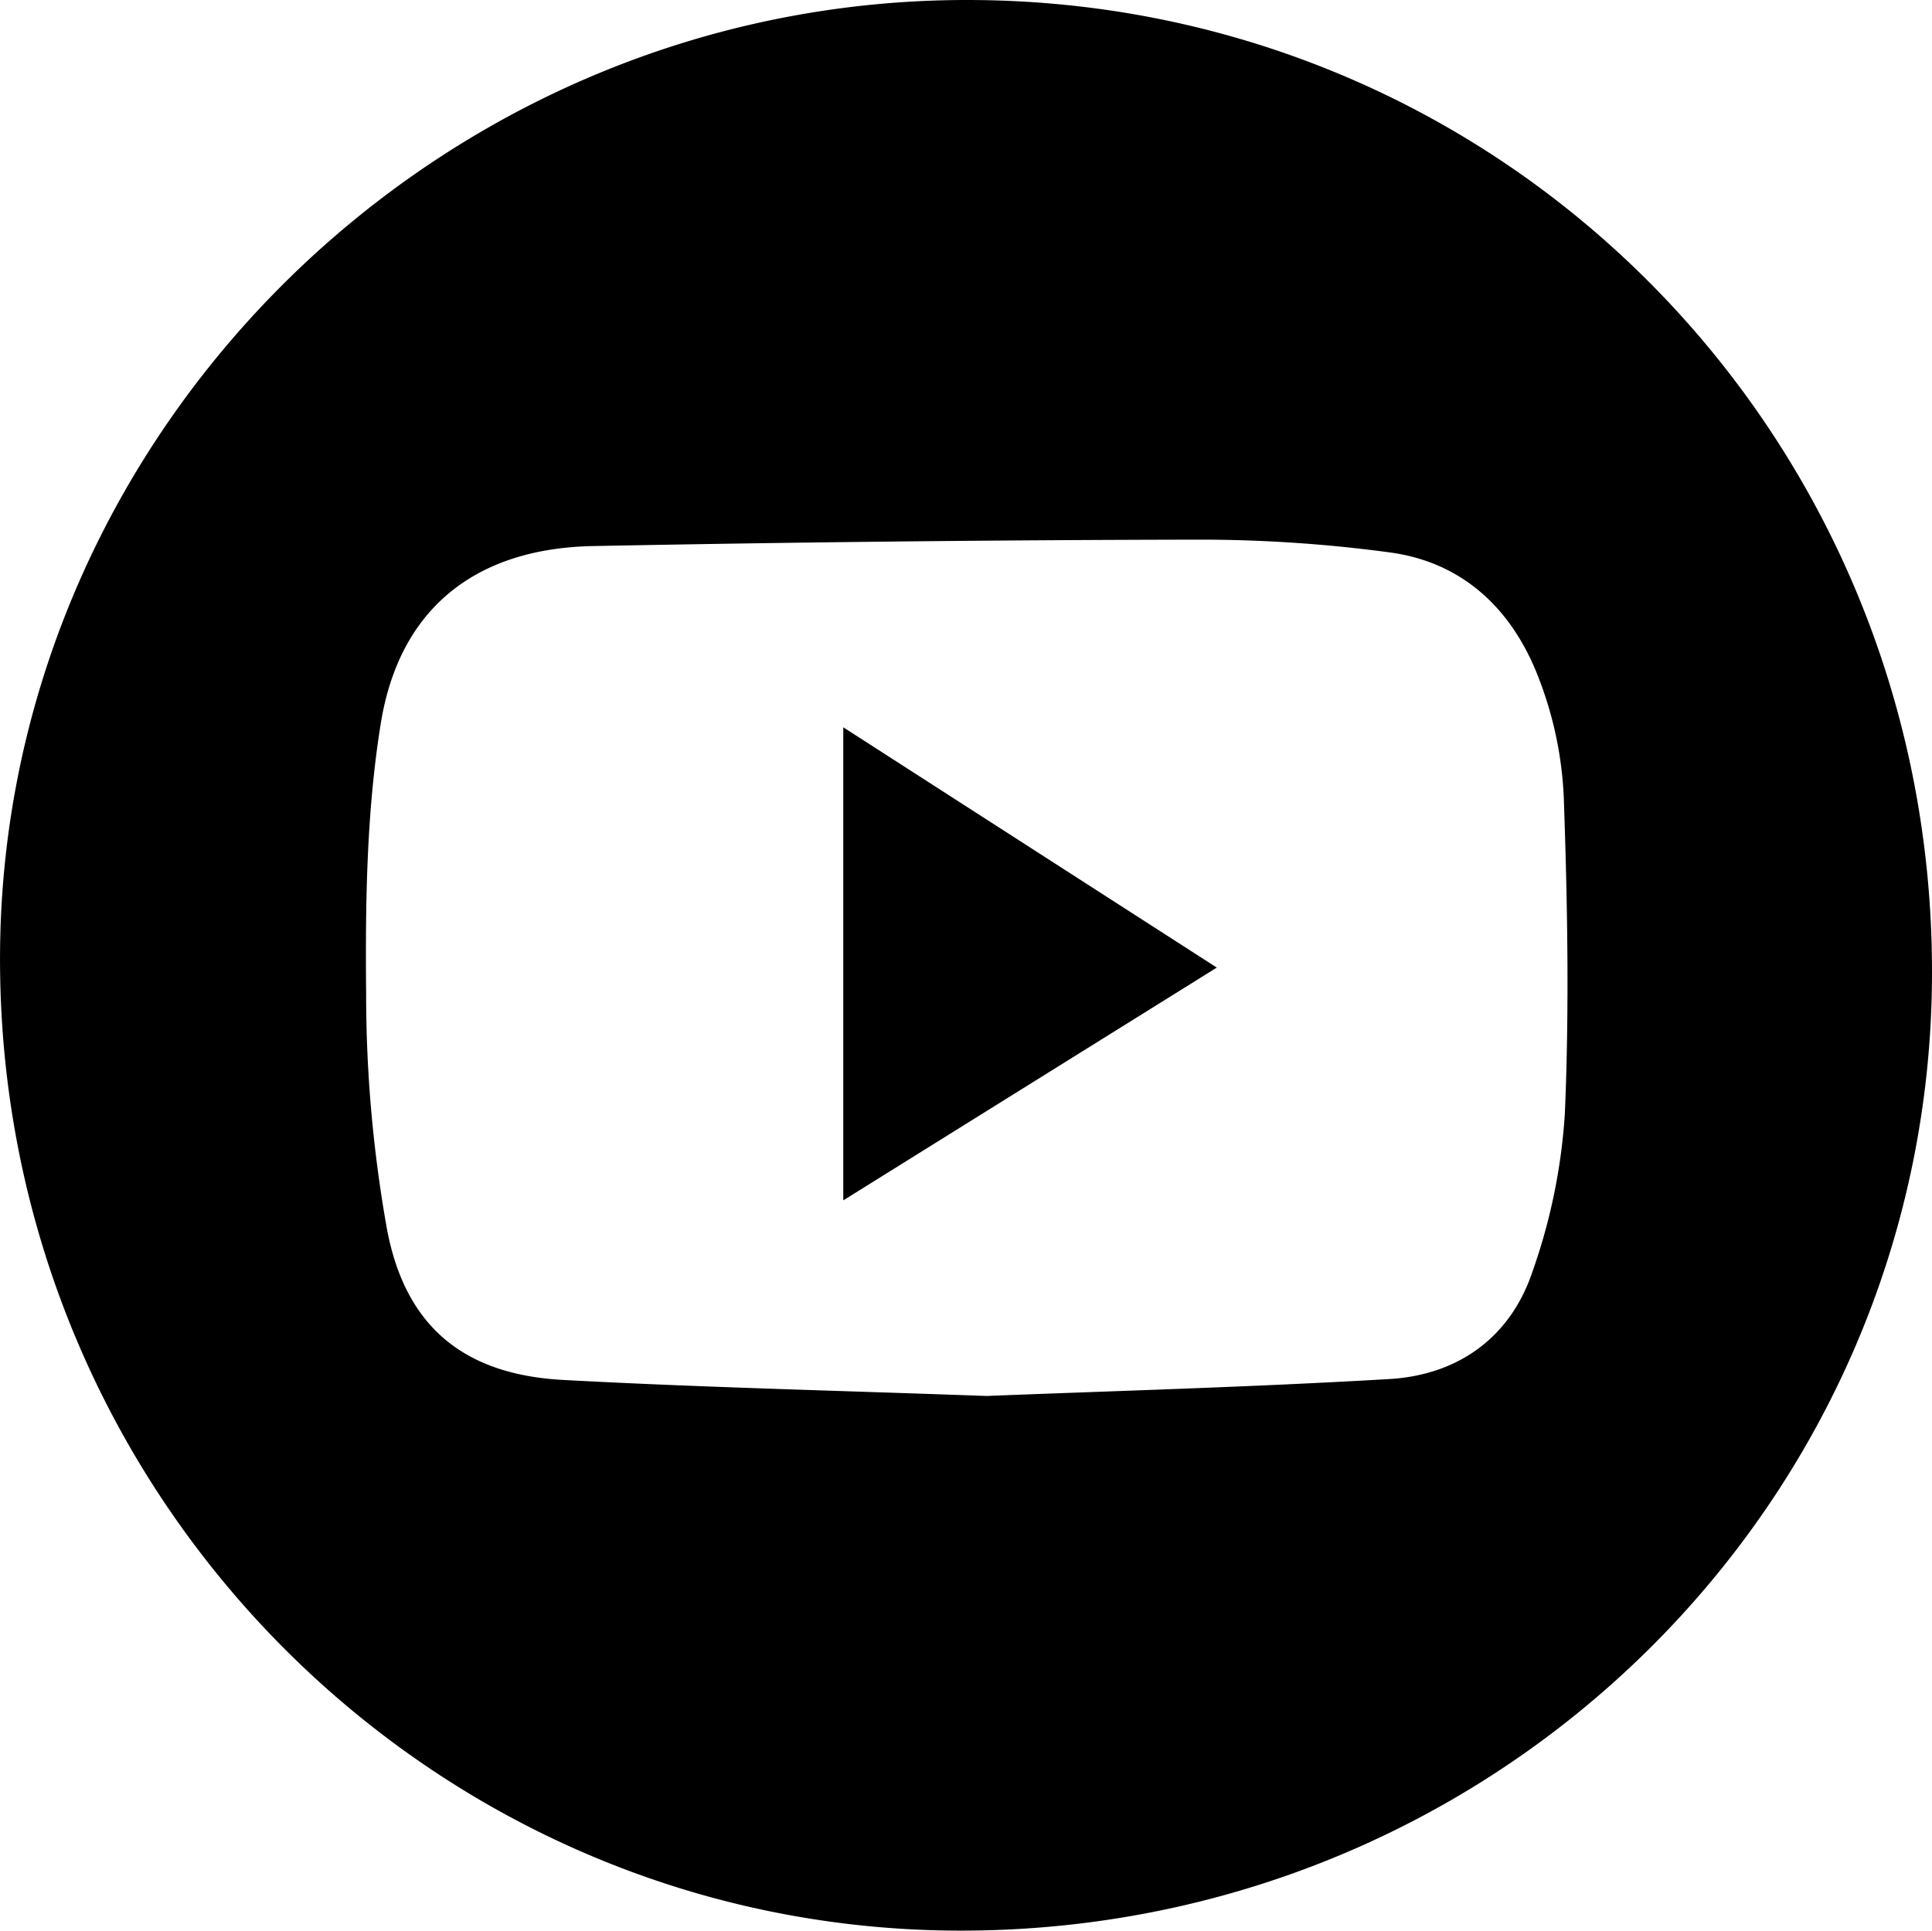 <svg id="Layer_1" data-name="Layer 1" xmlns="http://www.w3.org/2000/svg" viewBox="0 0 301.09 300.91"><title>youtube-icon</title><path d="M304.61,223.91c83.53,0,150.4,67.38,150.37,151.49,0,82.77-67.86,149.71-151.86,149.42-82.33-.29-149.92-68.24-149.22-152.69C154.56,291,222.29,223.9,304.61,223.91Zm3.05,217.58c19.52-.78,41.16-1.37,62.76-2.64,10.67-.63,18.8-6.44,22.25-16.61a91.21,91.21,0,0,0,5.09-24.72c.71-16.46.41-33-.17-49.45a58.44,58.44,0,0,0-3.87-18.39c-4-10.55-11.61-18.08-23.17-19.66a221.86,221.86,0,0,0-30.37-2q-46.92.09-93.86,1c-18.24.35-30.19,9.66-33.09,27.66-2.24,13.86-2.41,28.16-2.28,42.25a207.77,207.77,0,0,0,3.26,36.62c2.88,15.21,12.06,22.61,27.43,23.44C262.91,440.14,284.22,440.64,307.66,441.49Z" transform="translate(-153.89 -223.91)"/><path d="M285.31,337.27l58.21,37.45L285.31,411Z" transform="translate(-153.89 -223.91)"/></svg>
